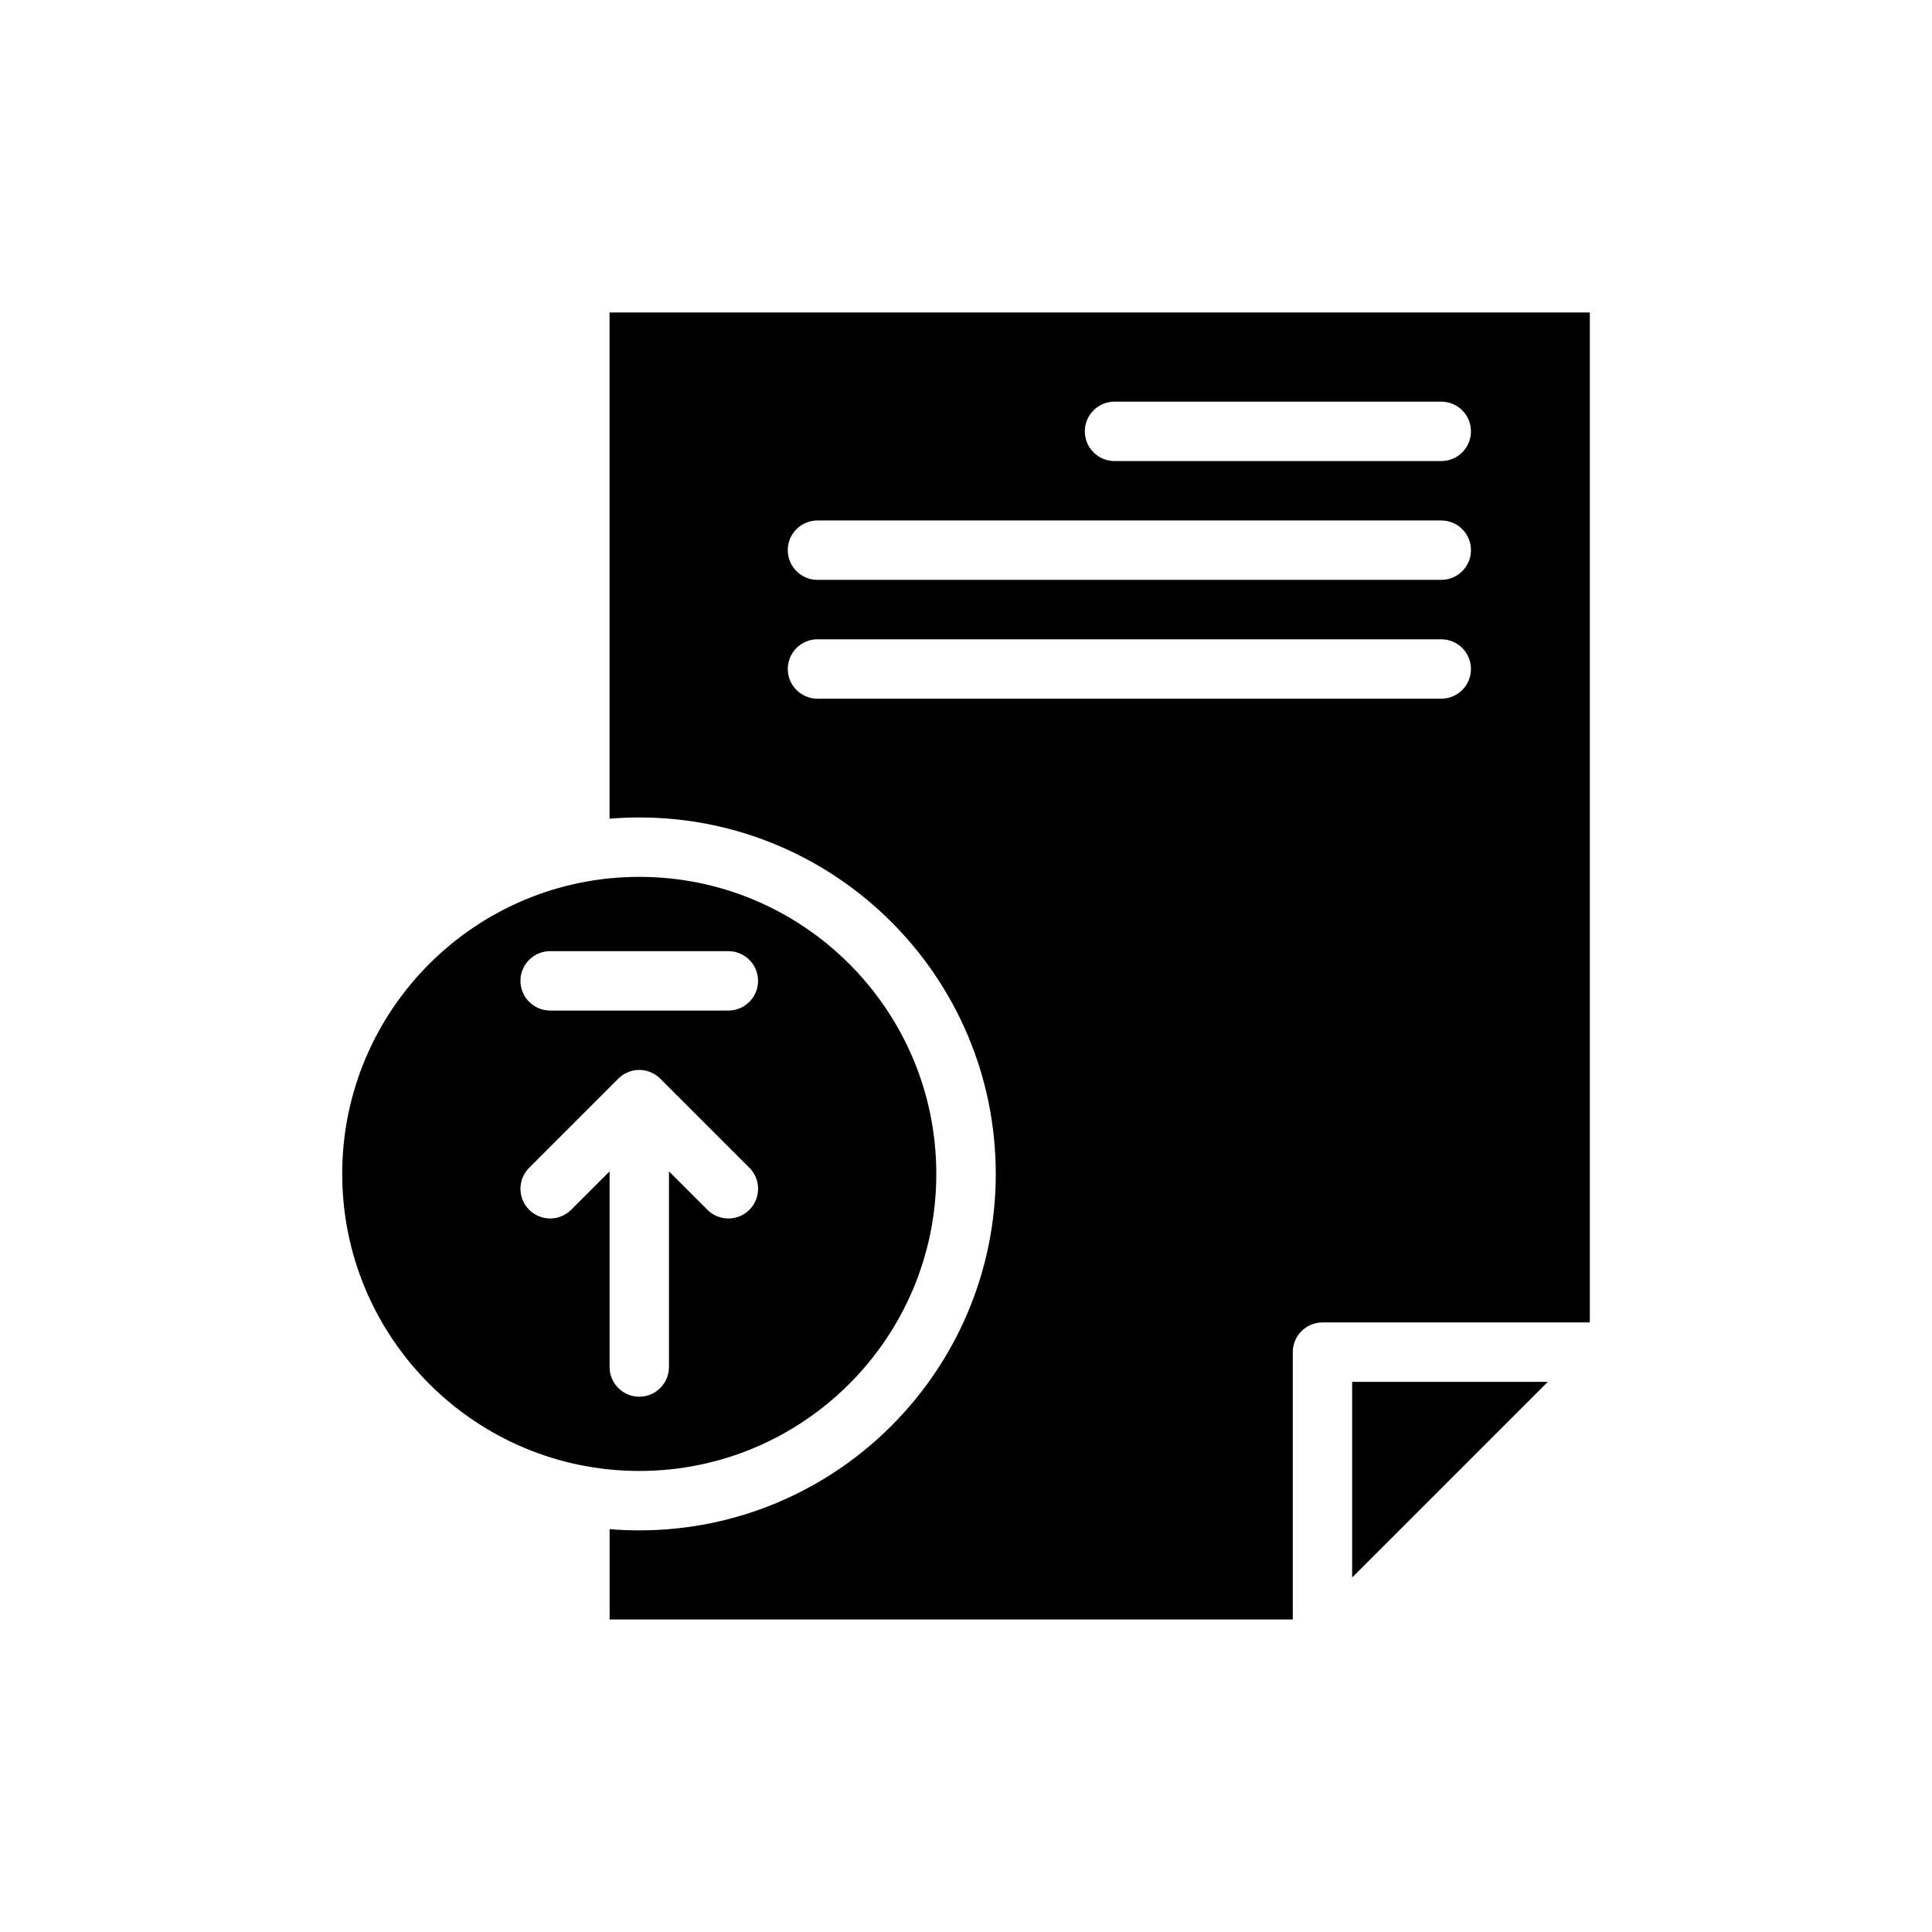 <?xml version="1.0" encoding="UTF-8"?>
<!-- Uploaded to: ICON Repo, www.svgrepo.com, Generator: ICON Repo Mixer Tools -->
<svg fill="#000000" width="800px" height="800px" version="1.1" viewBox="144 144 512 512" xmlns="http://www.w3.org/2000/svg">
 <g fill-rule="evenodd">
  <path d="m305.54 360.96v-134.15h259.78v267.65h-70.848c-4.344 0-7.871 3.527-7.871 7.871v70.848h-181.05v-23.938c2.598 0.211 5.227 0.324 7.871 0.324 52.137 0 94.465-42.328 94.465-94.465 0-52.137-42.328-94.465-94.465-94.465-2.644 0-5.273 0.109-7.871 0.324zm248.64 149.25-51.844 51.844v-51.844zm-193.54-181.05h165.31c4.344 0 7.871-3.527 7.871-7.871s-3.527-7.871-7.871-7.871h-165.31c-4.344 0-7.871 3.527-7.871 7.871s3.527 7.871 7.871 7.871zm0-31.488h165.31c4.344 0 7.871-3.527 7.871-7.871s-3.527-7.871-7.871-7.871h-165.31c-4.344 0-7.871 3.527-7.871 7.871s3.527 7.871 7.871 7.871zm78.719-31.488h86.594c4.344 0 7.871-3.527 7.871-7.871s-3.527-7.871-7.871-7.871h-86.594c-4.344 0-7.871 3.527-7.871 7.871s3.527 7.871 7.871 7.871z"/>
  <path d="m313.41 376.38c43.445 0 78.719 35.273 78.719 78.719 0 43.445-35.273 78.719-78.719 78.719s-78.719-35.273-78.719-78.719c0-43.445 35.273-78.719 78.719-78.719zm0 51.168h-0.188c-0.723 0.016-1.426 0.133-2.086 0.332l-0.023 0.008c-1.195 0.371-2.32 1.023-3.266 1.969l-23.617 23.617c-3.07 3.07-3.07 8.062 0 11.133 3.07 3.07 8.062 3.07 11.133 0l10.18-10.18v51.844c0 4.344 3.527 7.871 7.871 7.871s7.871-3.527 7.871-7.871v-51.844l10.18 10.18c3.07 3.07 8.062 3.07 11.133 0s3.07-8.062 0-11.133l-23.617-23.617c-0.945-0.945-2.07-1.598-3.266-1.969l-0.023-0.008c-0.66-0.195-1.363-0.316-2.086-0.332zm-23.617-15.742h47.23c4.344 0 7.871-3.527 7.871-7.871s-3.527-7.871-7.871-7.871h-47.23c-4.344 0-7.871 3.527-7.871 7.871s3.527 7.871 7.871 7.871z"/>
 </g>
</svg>